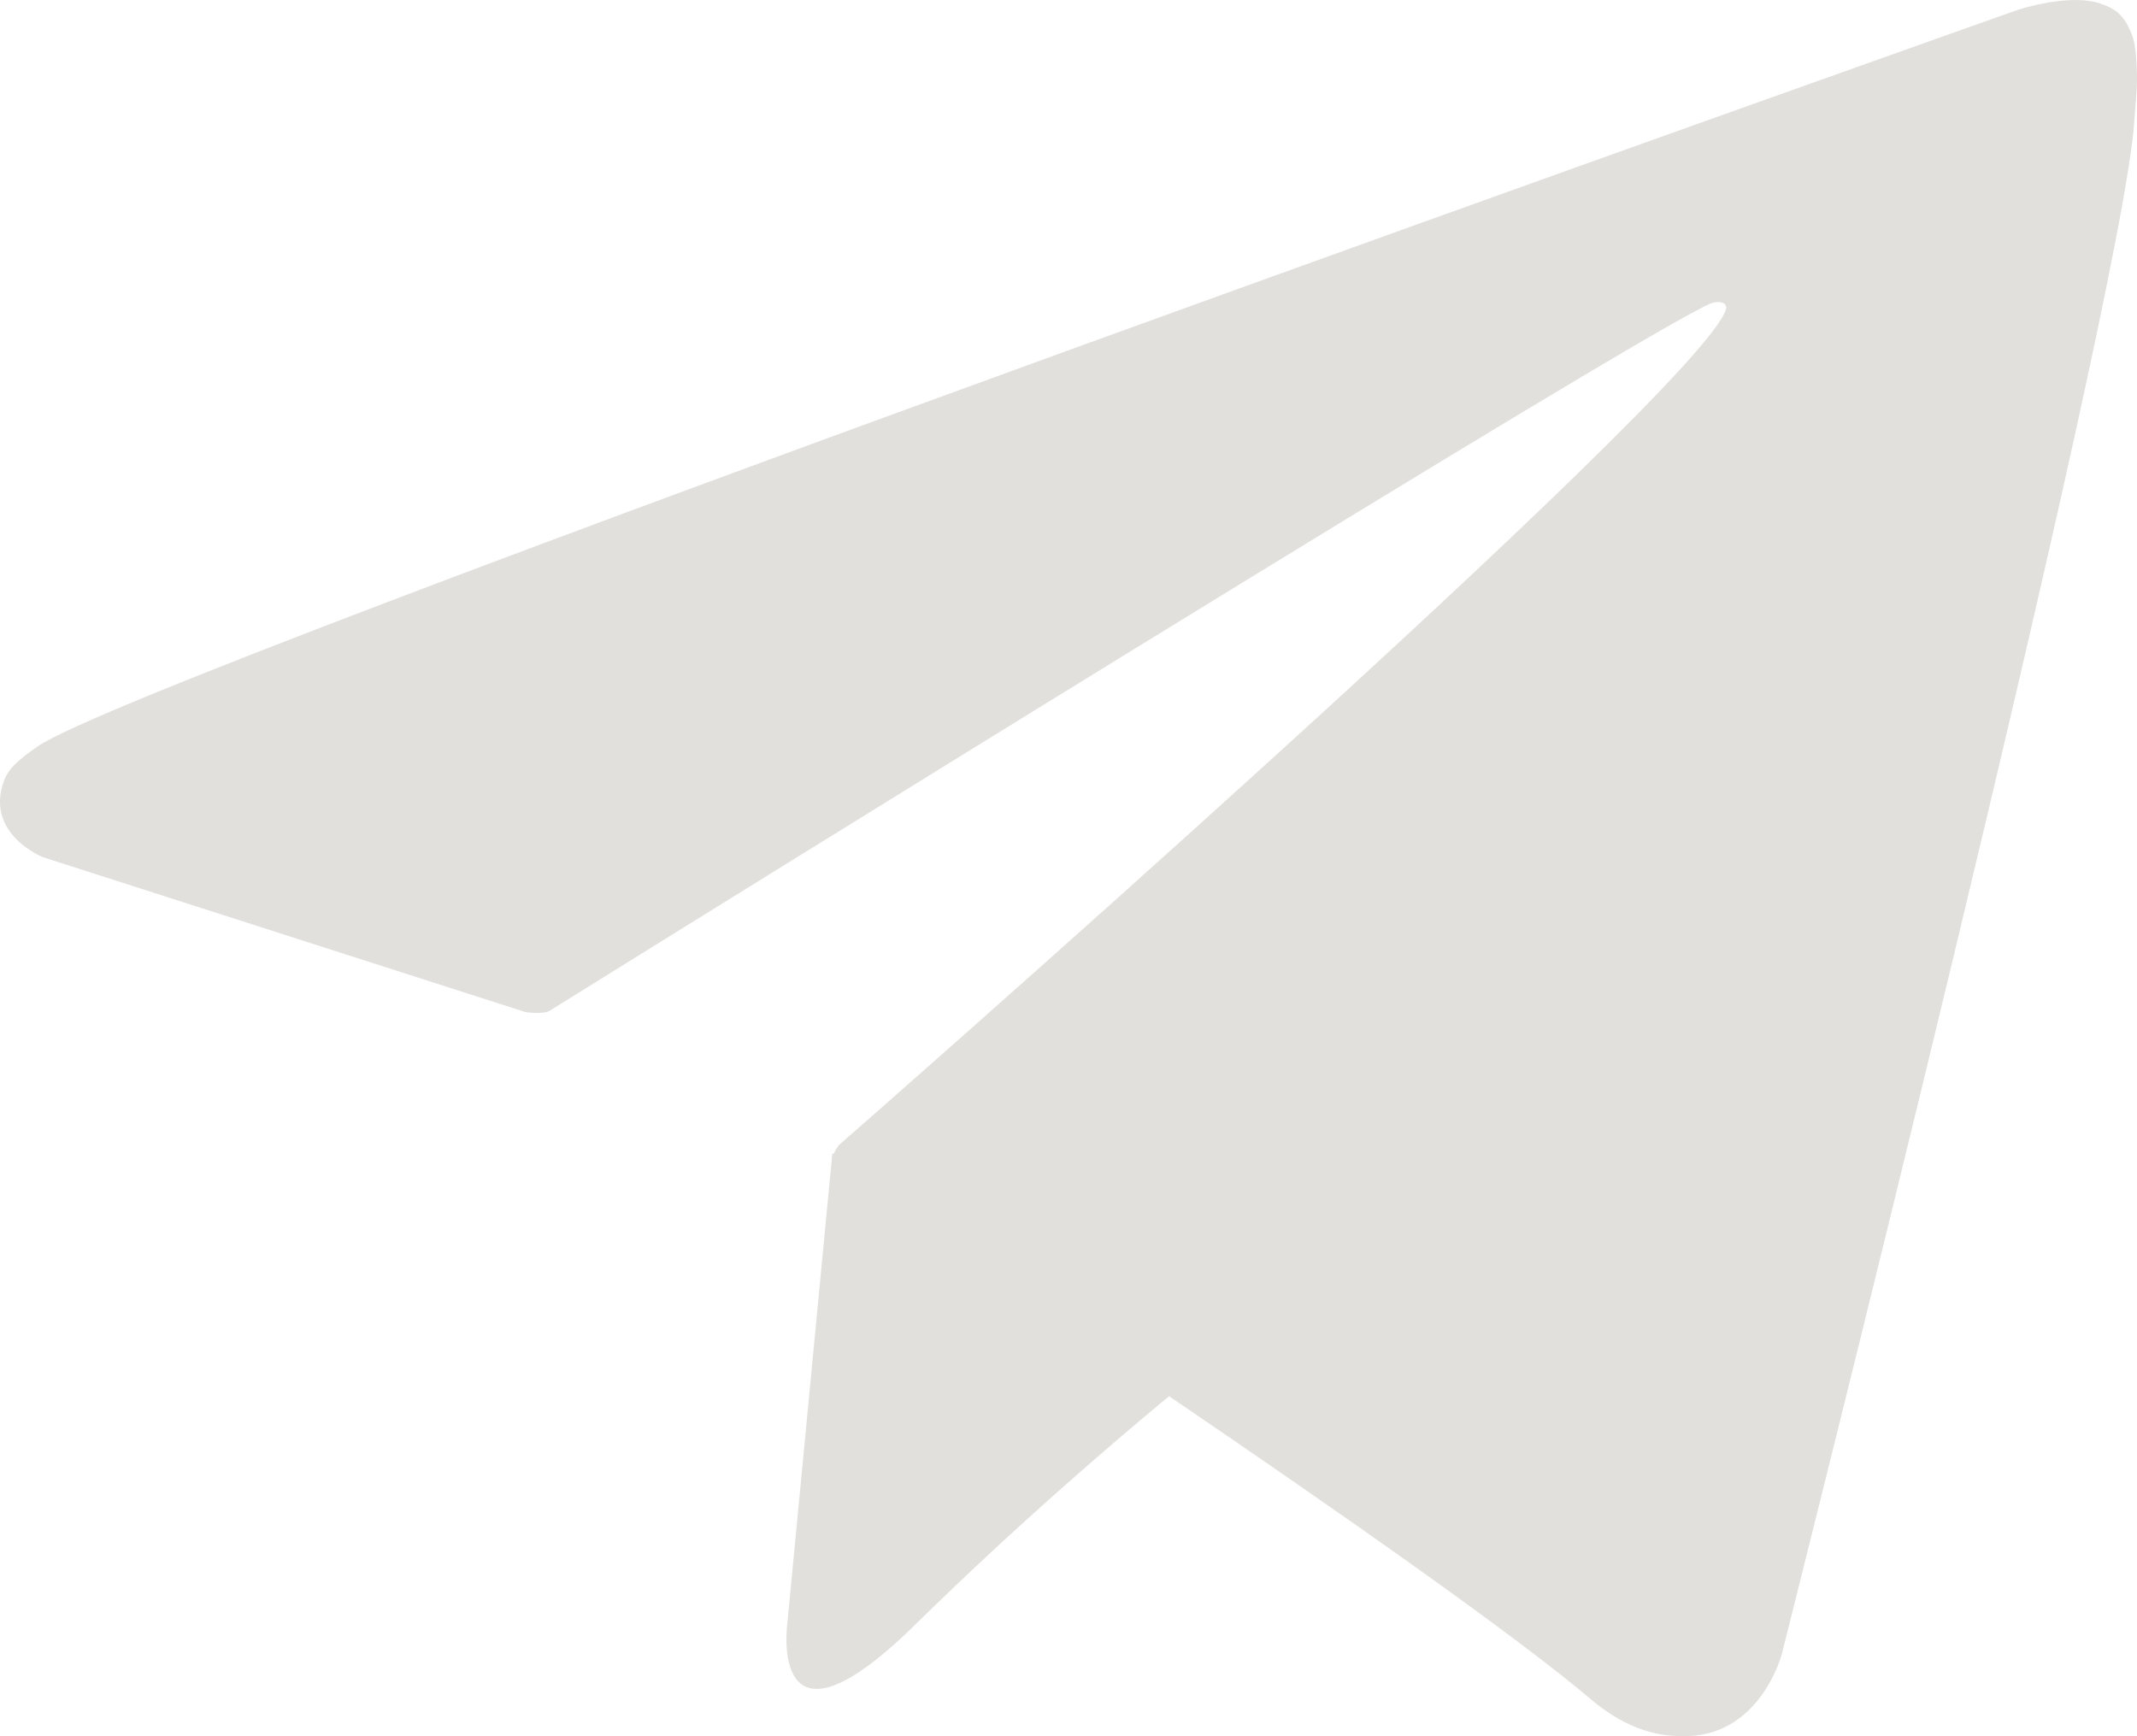 <svg width="16" height="13" viewBox="0 0 16 13" fill="none" xmlns="http://www.w3.org/2000/svg">
<path d="M15.969 0.28C15.911 0.115 15.842 0.069 15.736 0.03C15.502 -0.057 15.107 0.074 15.107 0.074C15.107 0.074 1.085 5.037 0.285 5.587C0.112 5.705 0.054 5.773 0.027 5.854C-0.111 6.246 0.321 6.418 0.321 6.418L3.934 7.578C3.934 7.578 4.07 7.598 4.117 7.567C4.939 7.055 12.389 2.424 12.817 2.269C12.886 2.249 12.935 2.271 12.922 2.317C12.751 2.912 6.281 8.574 6.281 8.574C6.281 8.574 6.257 8.605 6.241 8.64L6.232 8.635L5.894 12.165C5.894 12.165 5.752 13.247 6.852 12.165C7.628 11.402 8.377 10.765 8.753 10.454C9.995 11.299 11.333 12.233 11.908 12.721C12.197 12.966 12.442 13.006 12.64 12.999C13.186 12.98 13.34 12.387 13.34 12.387C13.34 12.387 15.896 2.26 15.98 0.903C15.989 0.77 16 0.687 16 0.595C16 0.468 15.989 0.341 15.969 0.28Z" fill="#E1E0DC"/>
</svg>
